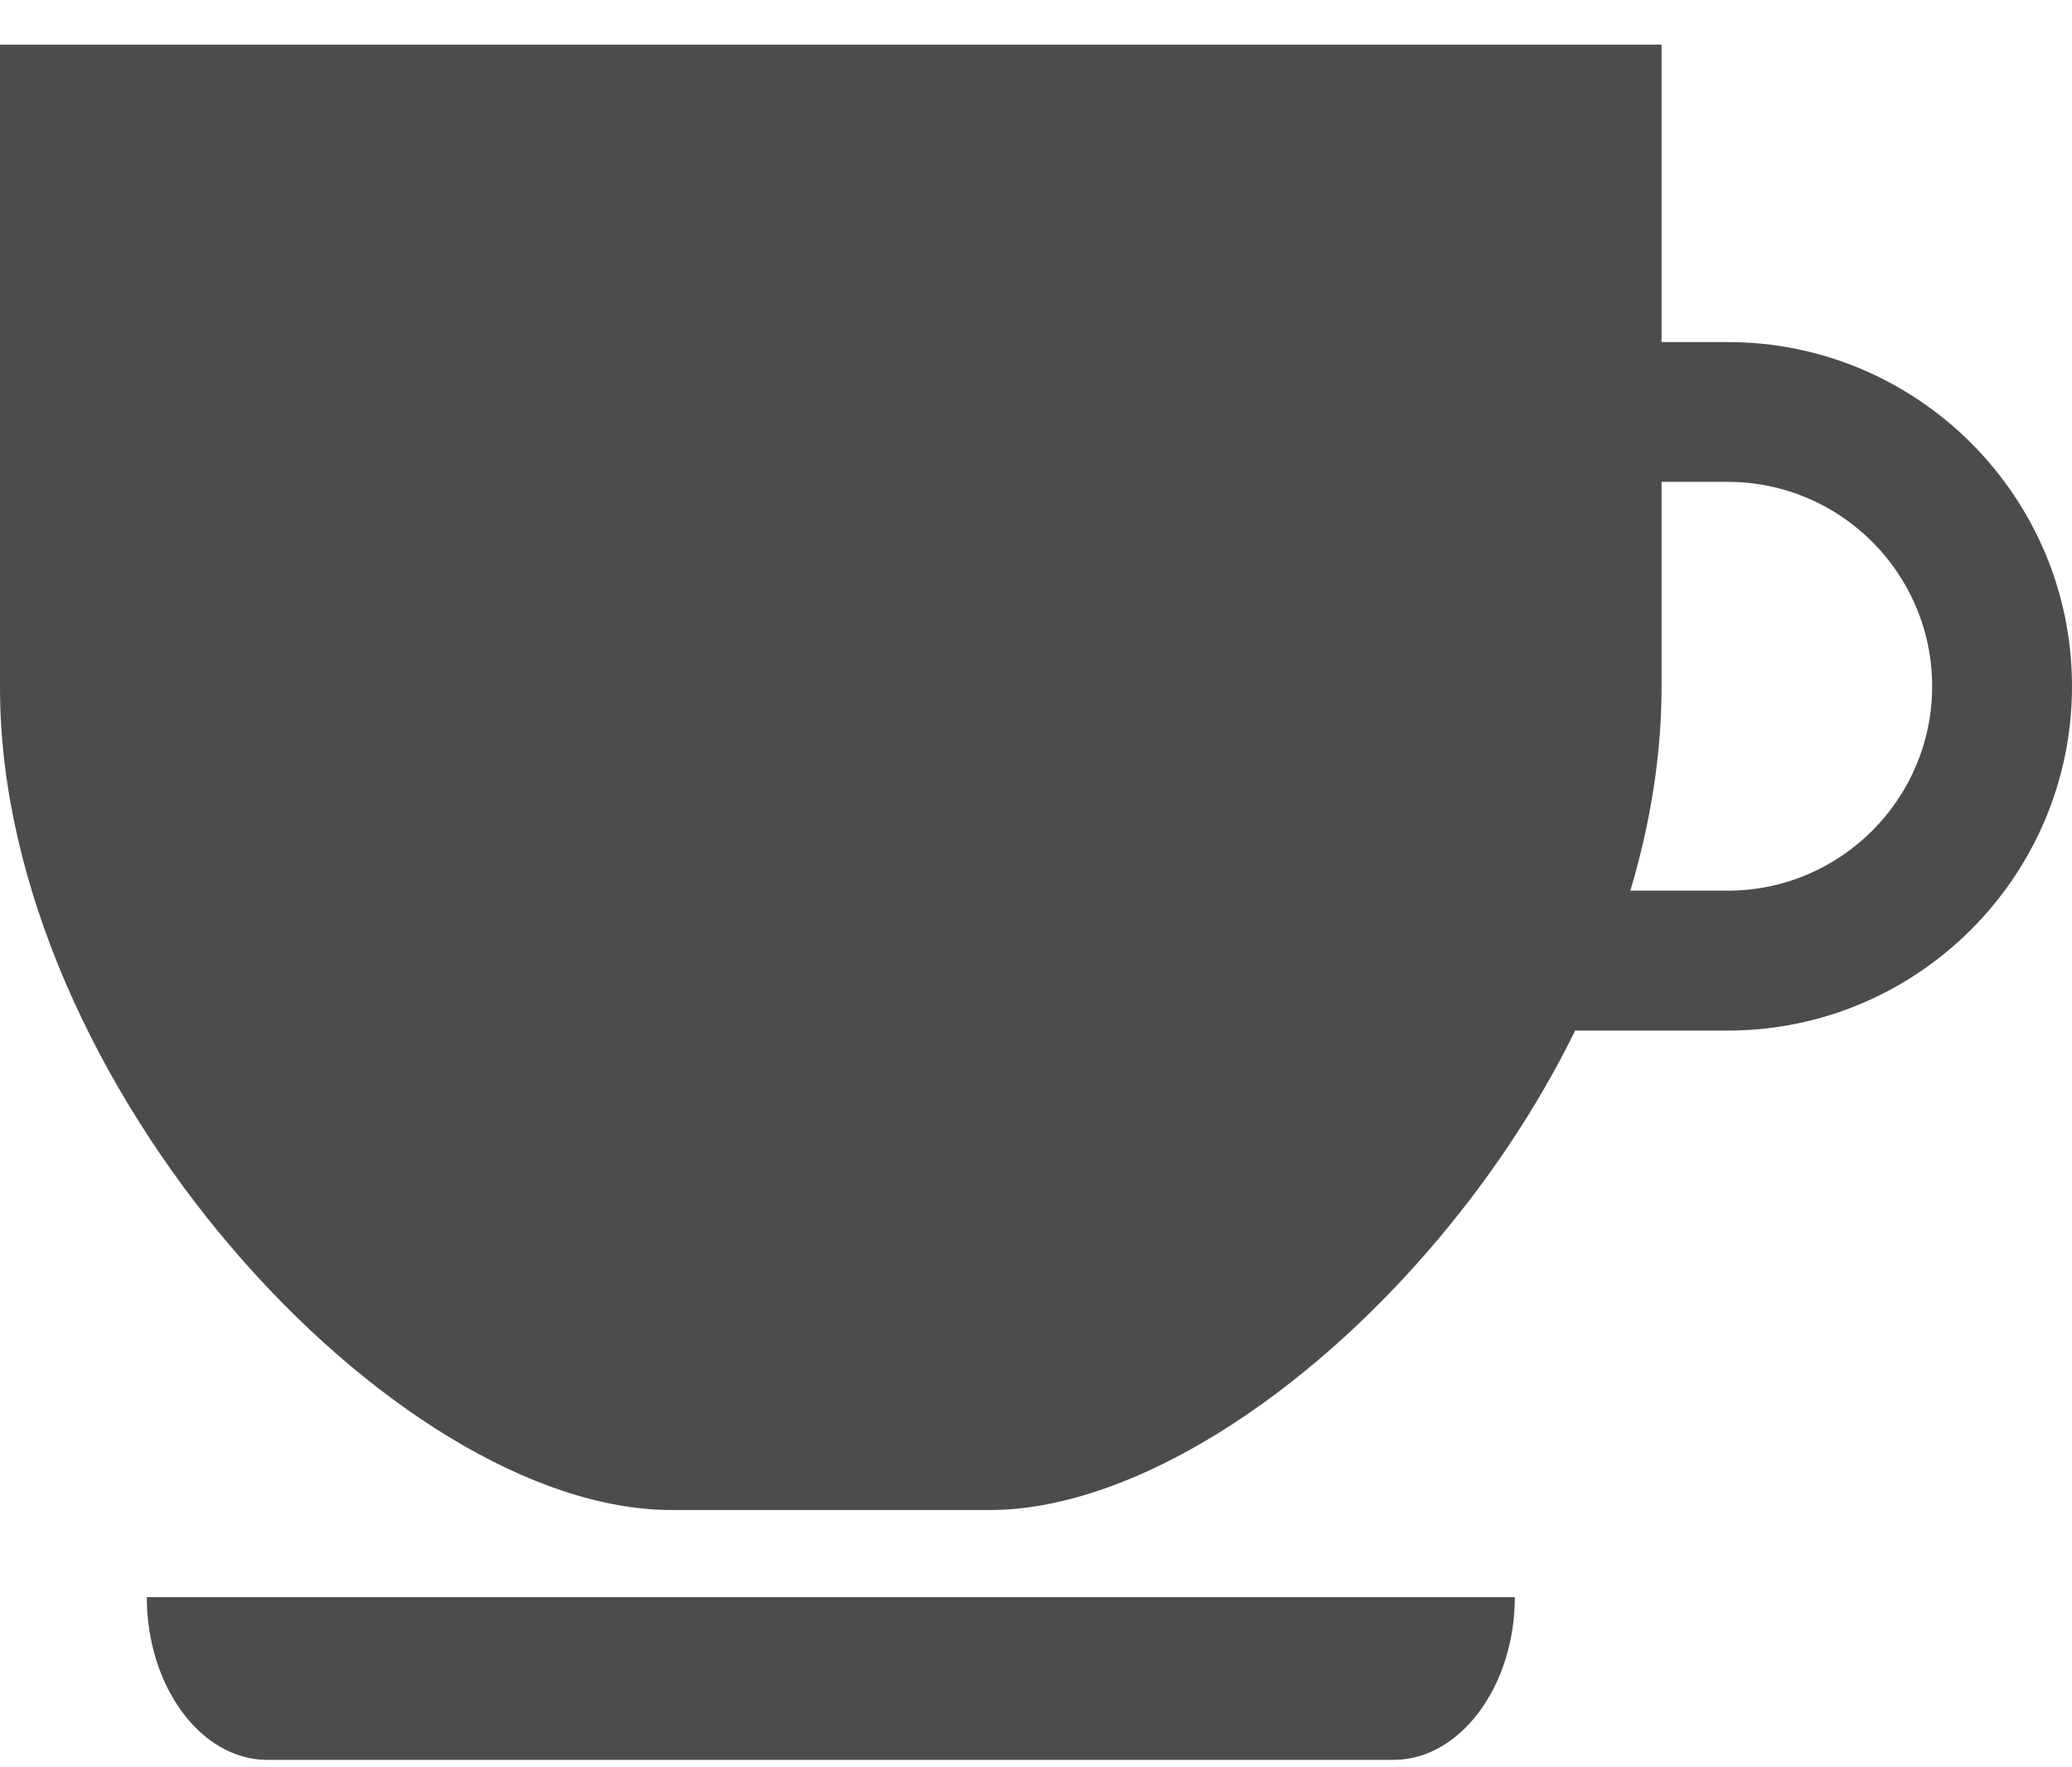<?xml version="1.0" encoding="UTF-8"?>
<svg width="34px" height="29px" viewBox="0 0 34 29" version="1.1" xmlns="http://www.w3.org/2000/svg" xmlns:xlink="http://www.w3.org/1999/xlink">
    <!-- Generator: Sketch 44.1 (41455) - http://www.bohemiancoding.com/sketch -->
    <title>Fill 1</title>
    <desc>Created with Sketch.</desc>
    <defs></defs>
    <g id="Destination---Positano" stroke="none" stroke-width="1" fill="none" fill-rule="evenodd">
        <g transform="translate(-357, -6589)" id="PRACTICAL-INFORMATION" fill="#4C4C4C">
            <g transform="translate(120, 6459)">
                <g id="COSTS" transform="translate(1, 69)">
                    <g id="COFFEE" transform="translate(200, 61)">
                        <path d="M38.409,26.208 L60.857,26.208 C60.857,27.67 59.957,28.878 58.869,28.878 L40.385,28.878 C39.296,28.878 38.409,27.67 38.409,26.208 M64.351,14.615 L62.753,14.615 C63.087,13.493 63.265,12.369 63.265,11.283 L63.265,7.907 L64.351,7.907 C66.201,7.907 67.705,9.412 67.705,11.261 C67.705,13.111 66.201,14.615 64.351,14.615 M64.351,5.613 L63.265,5.613 L63.265,0.733 L36,0.733 L36,11.283 C36,17.798 42.467,24.778 47.018,24.778 L52.247,24.778 C54.392,24.778 57.134,23.163 59.403,20.563 C60.4,19.42 61.221,18.183 61.848,16.911 L64.351,16.911 C67.466,16.911 70,14.377 70,11.262 C70,8.147 67.466,5.613 64.351,5.613" id="Fill-1"></path>
                    </g>
                </g>
            </g>
        </g>
    </g>
</svg>